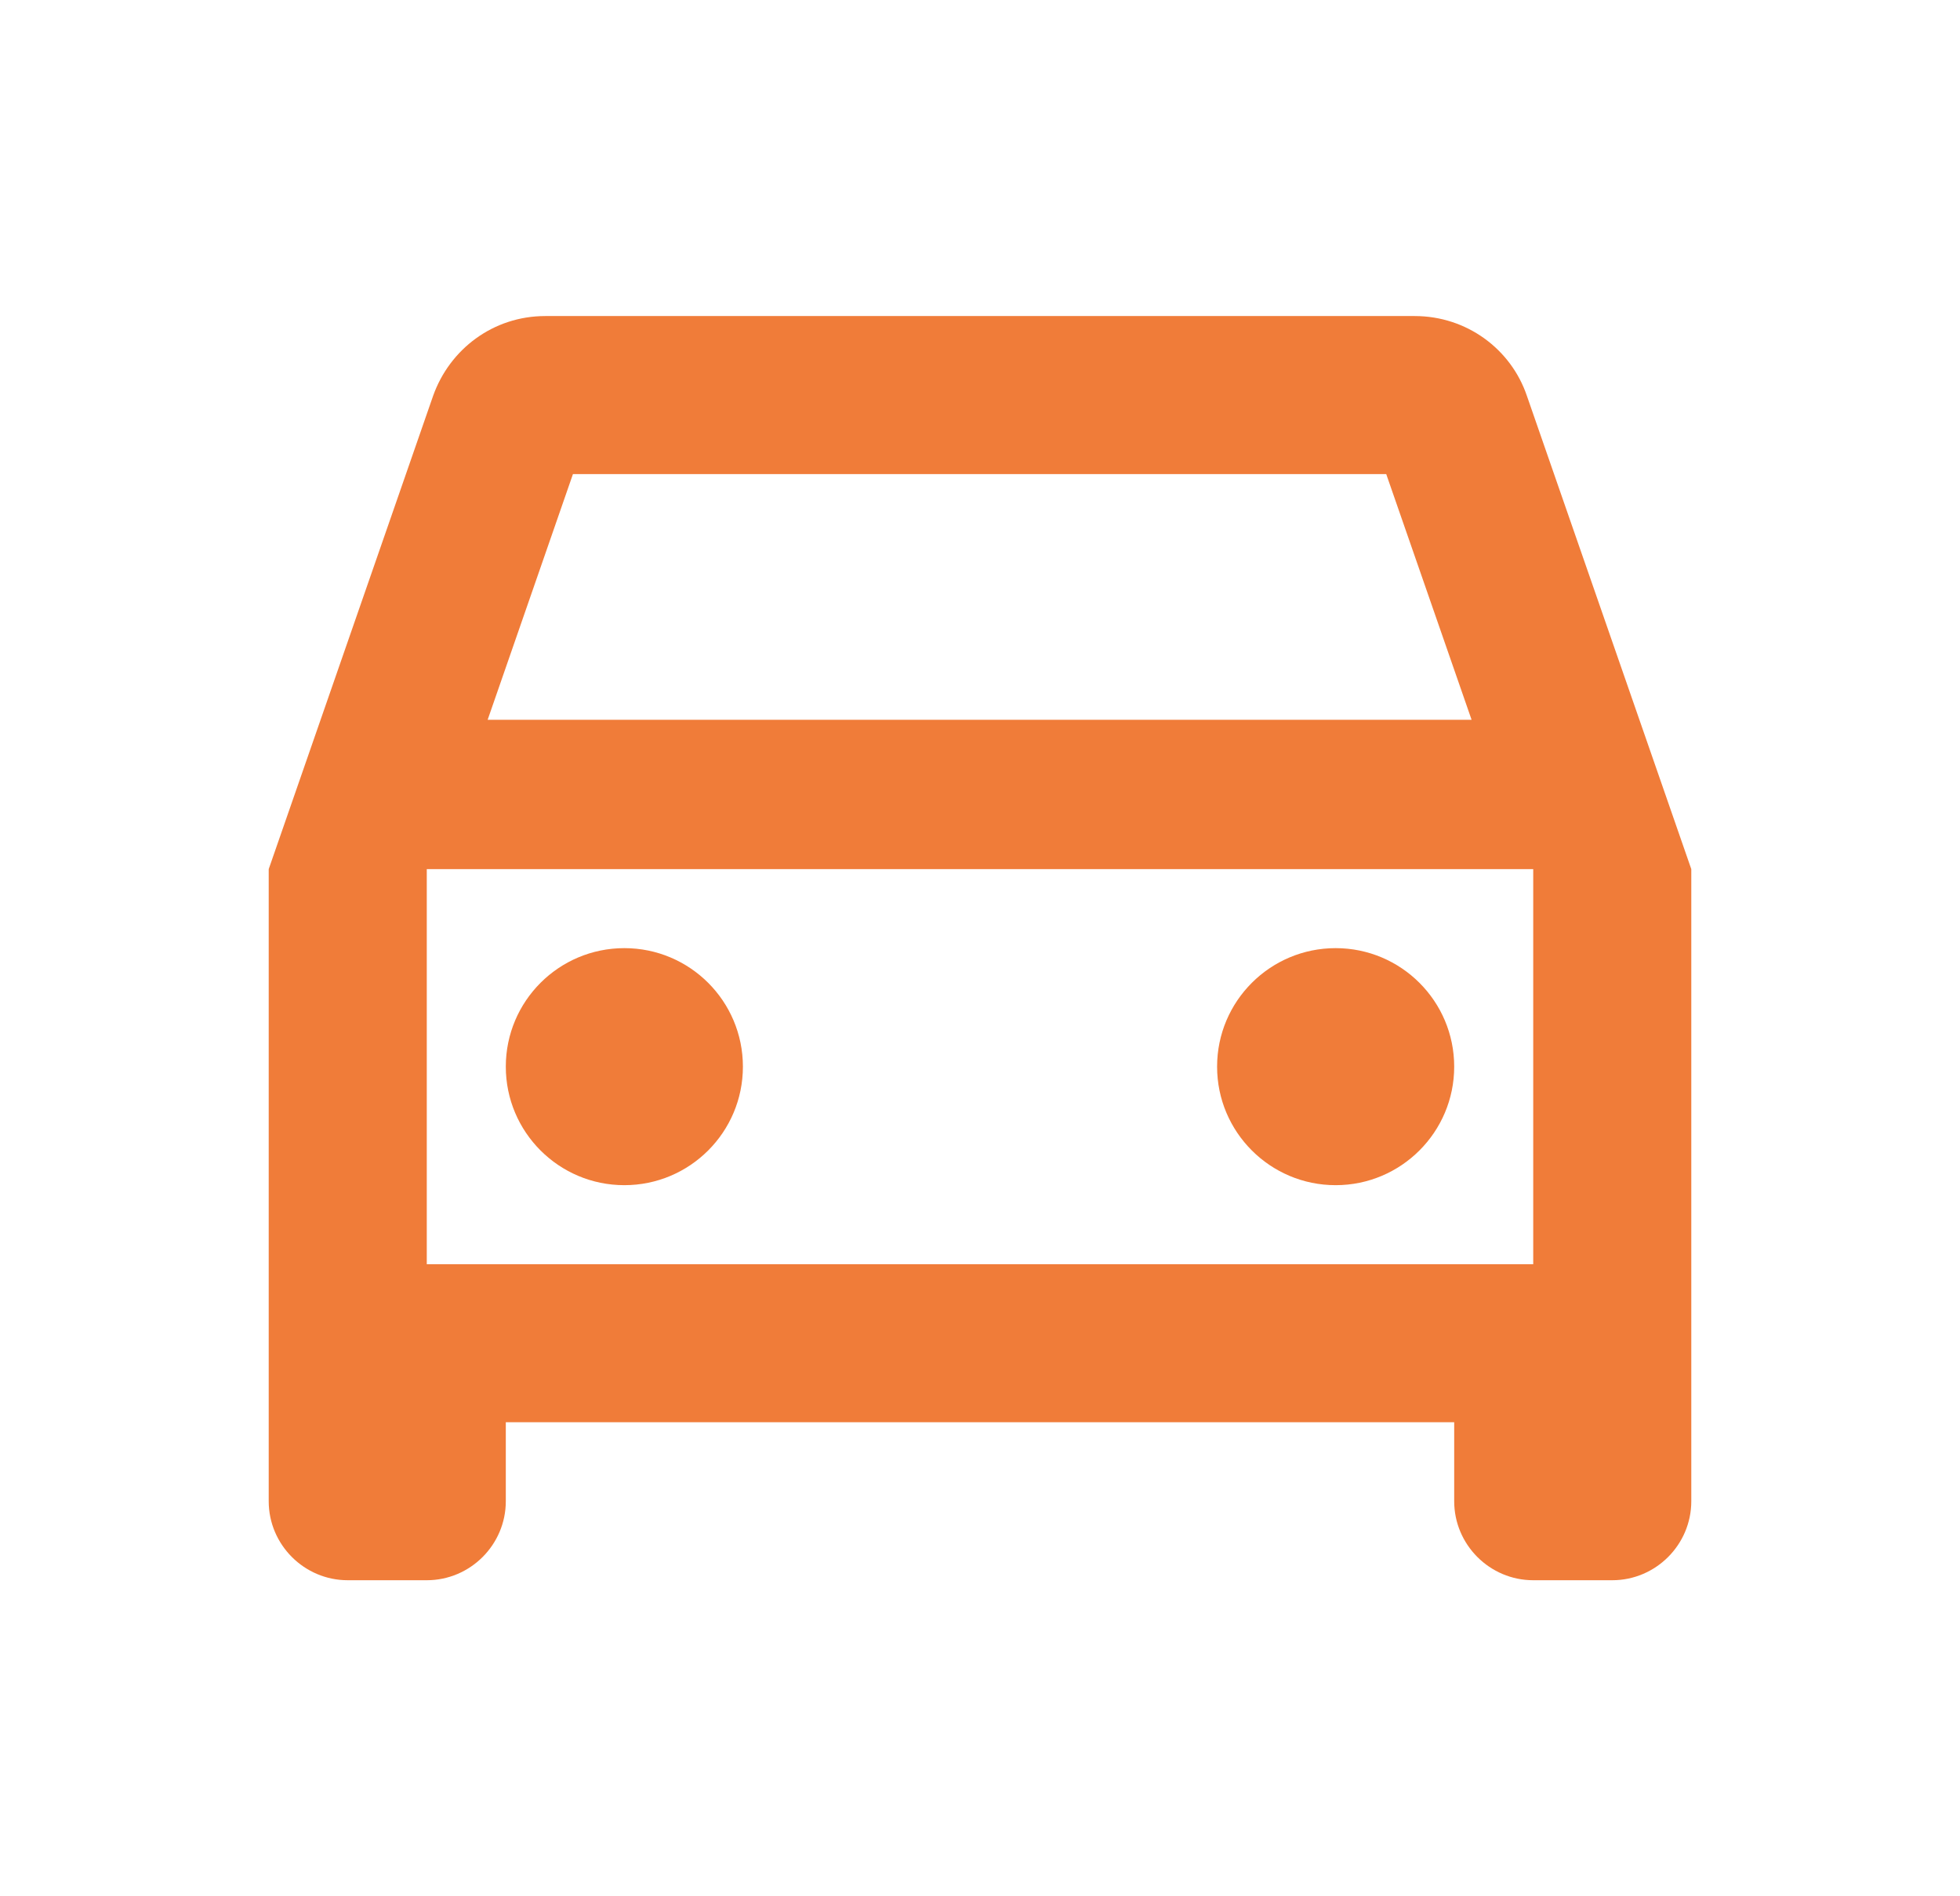 <svg width="31" height="30" viewBox="0 0 31 30" fill="none" xmlns="http://www.w3.org/2000/svg">
<path d="M24.15 6.263C23.9 5.525 23.2 5 22.375 5H8.625C7.8 5 7.112 5.525 6.85 6.263L4.25 13.75V23.75C4.25 24.438 4.812 25 5.5 25H6.75C7.438 25 8 24.438 8 23.75V22.5H23V23.75C23 24.438 23.562 25 24.25 25H25.5C26.188 25 26.75 24.438 26.75 23.75V13.75L24.15 6.263ZM9.062 7.5H21.925L23.275 11.387H7.713L9.062 7.5ZM24.25 20H6.75V13.75H24.25V20Z" fill="#F07C39"/>
<path d="M9.875 18.75C10.911 18.75 11.75 17.91 11.75 16.875C11.75 15.839 10.911 15 9.875 15C8.839 15 8 15.839 8 16.875C8 17.91 8.839 18.75 9.875 18.75Z" fill="#F07C39"/>
<path d="M21.125 18.75C22.16 18.75 23 17.91 23 16.875C23 15.839 22.16 15 21.125 15C20.09 15 19.25 15.839 19.25 16.875C19.25 17.91 20.09 18.75 21.125 18.75Z" fill="#F07C39"/>
</svg>
